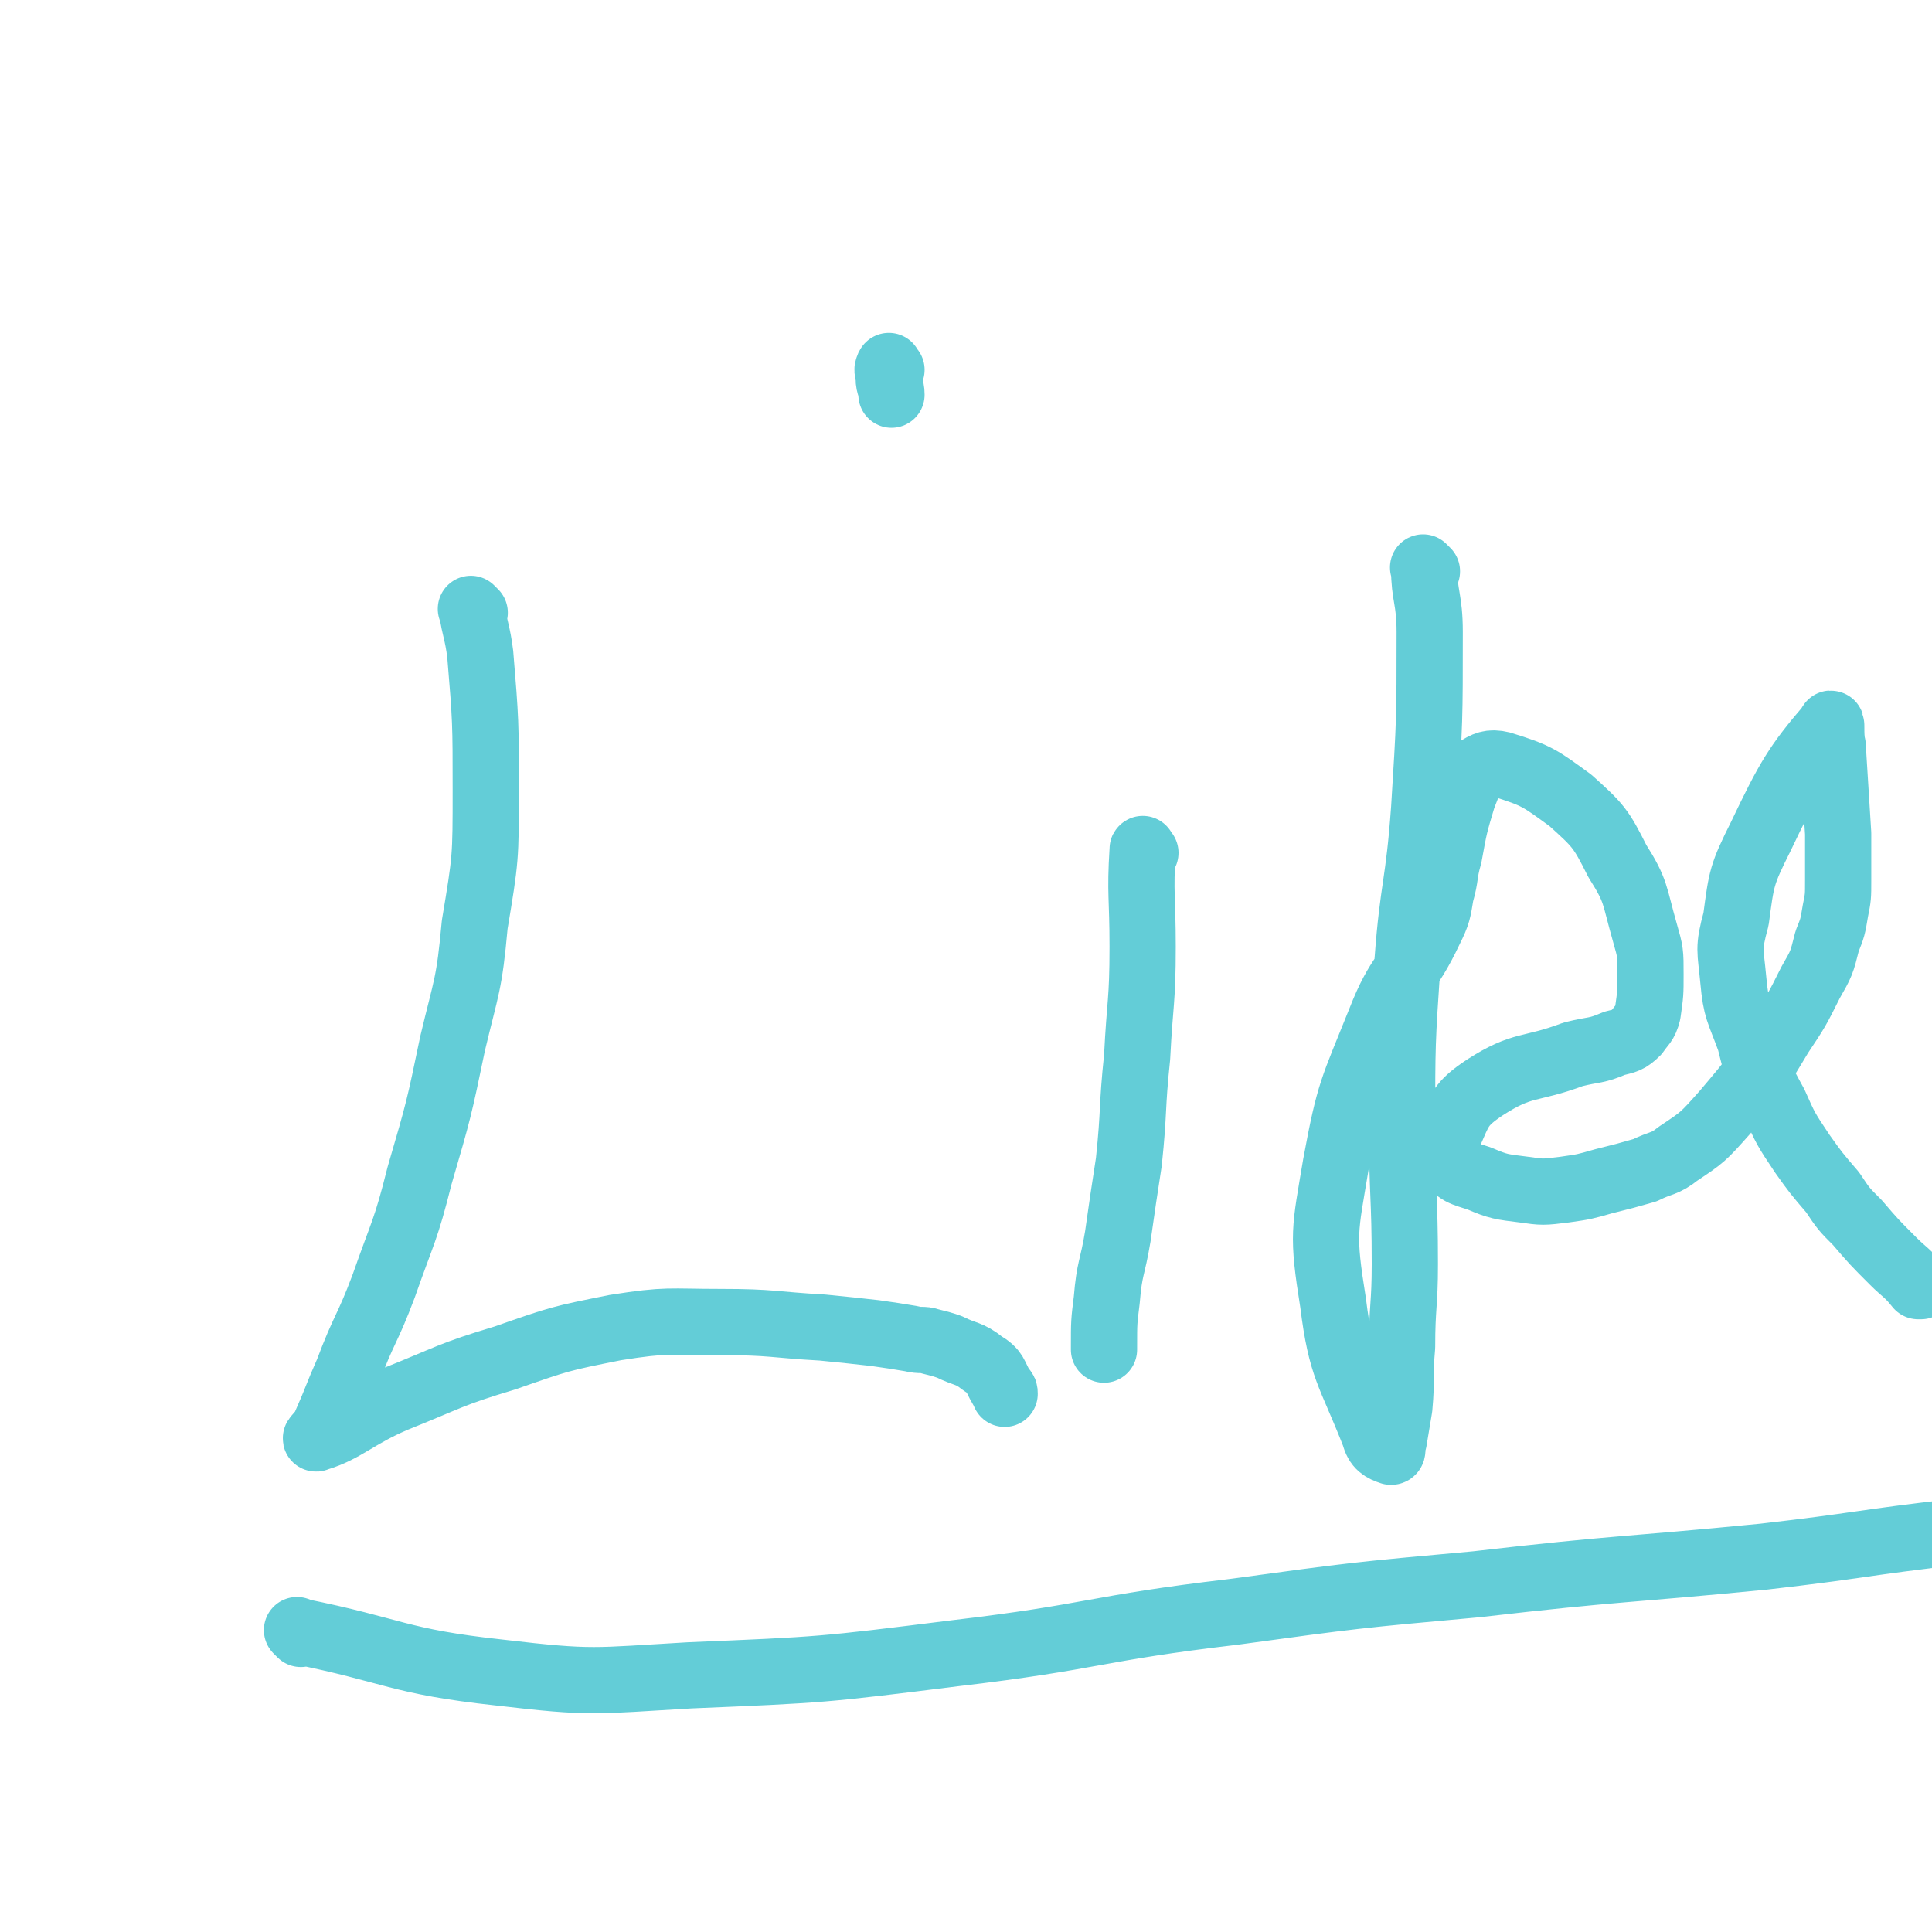 <svg viewBox='0 0 700 700' version='1.1' xmlns='http://www.w3.org/2000/svg' xmlns:xlink='http://www.w3.org/1999/xlink'><g fill='none' stroke='#63CDD7' stroke-width='24' stroke-linecap='round' stroke-linejoin='round'><path d='M172,222c-1,-1 -2,-2 -1,-1 1,7 2,8 3,16 2,24 2,25 2,49 0,25 0,25 -4,49 -2,22 -3,22 -8,43 -5,24 -5,24 -12,48 -5,20 -6,20 -13,40 -6,16 -7,15 -13,31 -4,9 -4,10 -8,19 -1,3 -5,6 -3,5 10,-3 14,-8 28,-14 20,-8 20,-9 40,-15 20,-7 20,-7 40,-11 19,-3 19,-2 38,-2 19,0 19,1 37,2 10,1 10,1 19,2 7,1 7,1 13,2 4,1 4,0 7,1 4,1 4,1 7,2 6,3 7,2 12,6 5,3 4,4 7,9 1,1 1,1 1,2 '/><path d='M415,309c-1,-1 -1,-2 -1,-1 -1,16 0,17 0,35 0,20 -1,20 -2,40 -2,19 -1,19 -3,38 -2,13 -2,13 -4,27 -2,12 -3,11 -4,23 -1,8 -1,8 -1,17 0,0 0,0 0,1 '/><path d='M323,134c-1,-1 -1,-2 -1,-1 -1,1 0,2 0,4 0,3 1,3 1,6 '/><path d='M517,207c-1,-1 -2,-2 -1,-1 0,10 2,11 2,23 0,32 0,32 -2,64 -2,28 -4,28 -6,55 -2,30 -2,30 -2,60 0,25 1,25 1,50 0,15 -1,15 -1,30 -1,11 0,11 -1,22 -1,6 -1,6 -2,12 -1,2 0,4 -1,4 -3,-1 -5,-2 -6,-6 -9,-23 -12,-24 -15,-48 -4,-25 -3,-26 1,-50 5,-27 6,-27 16,-52 7,-18 10,-16 18,-33 3,-6 3,-7 4,-13 2,-7 1,-7 3,-14 2,-11 2,-11 5,-21 2,-5 2,-6 5,-10 3,-2 5,-3 9,-2 13,4 14,5 25,13 10,9 11,10 17,22 7,11 6,12 10,26 2,7 2,7 2,15 0,7 0,7 -1,14 -1,4 -2,4 -4,7 -3,3 -4,3 -8,4 -7,3 -7,2 -15,4 -16,6 -18,3 -32,12 -9,6 -9,8 -13,17 -2,4 -2,6 0,9 3,5 5,5 11,7 7,3 8,3 16,4 7,1 7,1 15,0 7,-1 7,-1 14,-3 8,-2 8,-2 15,-4 6,-3 7,-2 12,-6 9,-6 9,-6 17,-15 11,-13 11,-13 20,-28 6,-9 6,-9 11,-19 4,-7 4,-7 6,-15 2,-5 2,-5 3,-11 1,-5 1,-5 1,-11 0,-9 0,-9 0,-17 -1,-16 -1,-16 -2,-32 -1,-4 0,-10 -1,-7 -12,14 -15,19 -25,40 -7,14 -7,15 -9,30 -3,11 -2,11 -1,22 1,11 2,11 6,22 3,12 3,12 9,23 4,9 4,9 10,18 5,7 5,7 11,14 4,6 4,6 9,11 6,7 6,7 13,14 4,4 5,4 9,9 1,0 1,0 1,0 '/><path d='M109,592c-1,-1 -2,-2 -1,-1 35,7 36,11 73,15 34,4 34,3 69,1 48,-2 48,-2 96,-8 51,-6 50,-9 101,-15 44,-6 44,-6 88,-10 52,-6 53,-5 104,-10 35,-4 35,-5 70,-9 '/></g>
</svg>